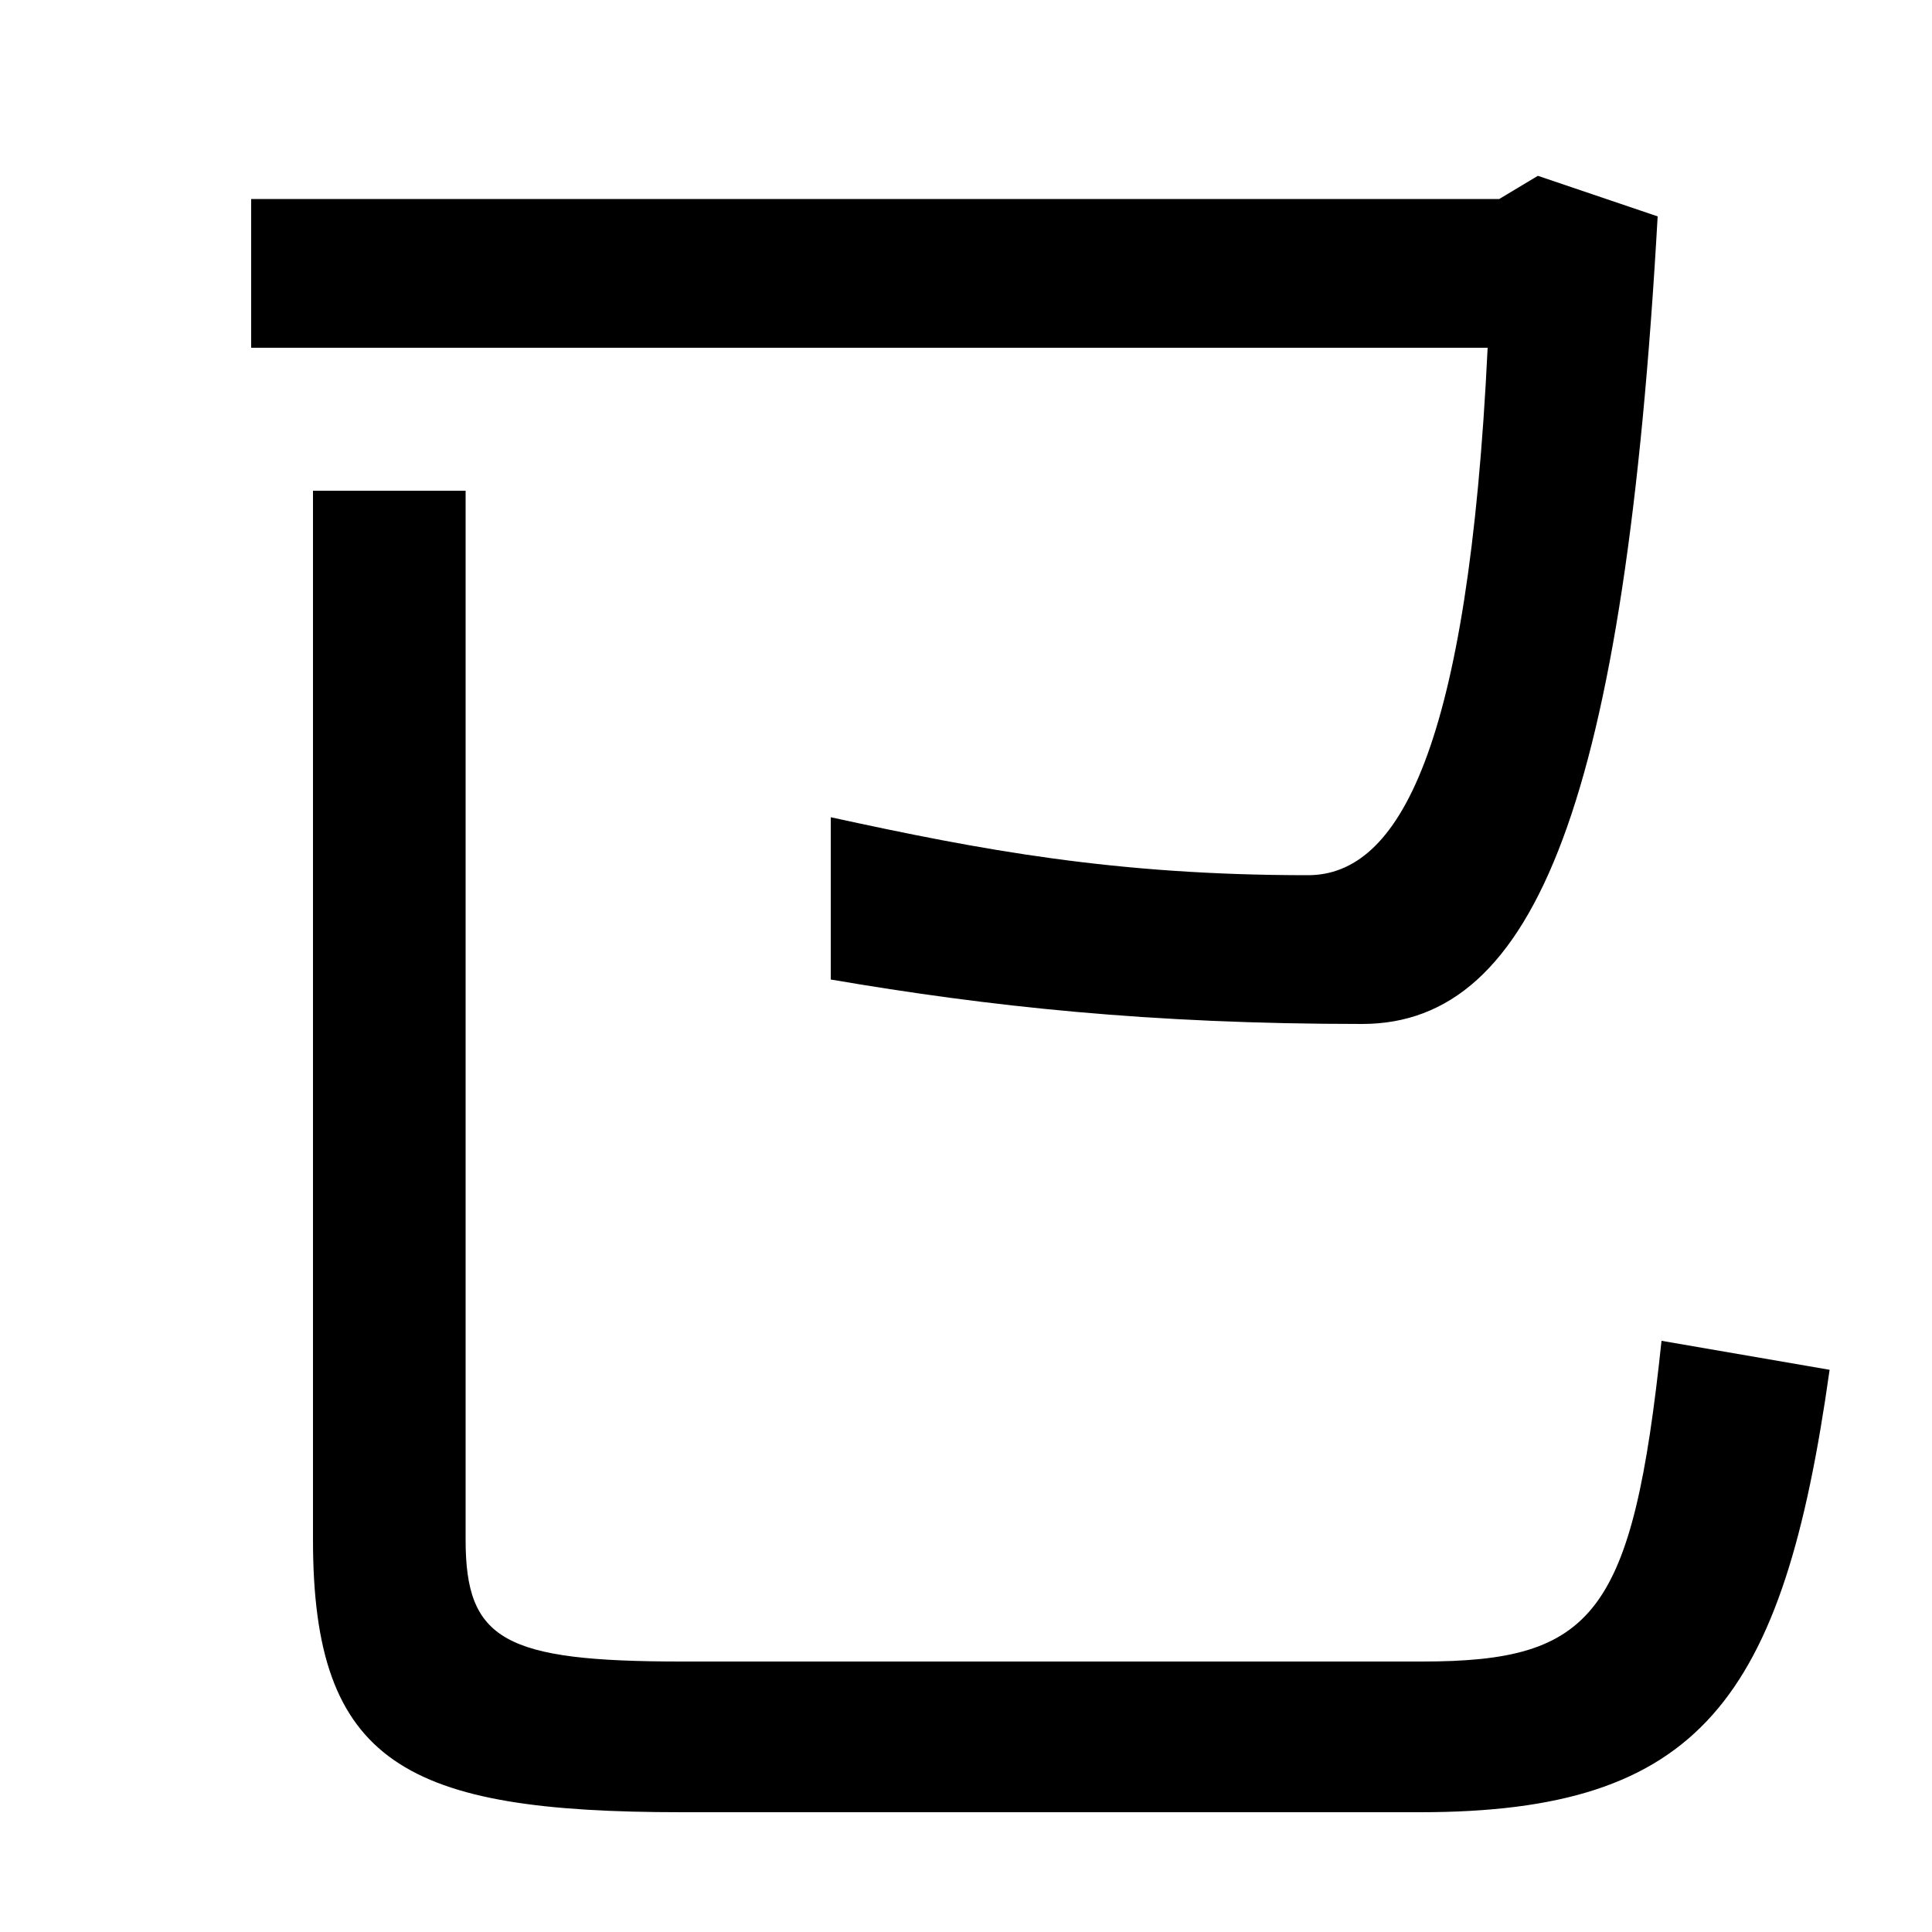 <svg xmlns="http://www.w3.org/2000/svg" width="1000" height="1000"><path d="M241 83V626H162V83C162 -33 210 -58 353 -58H735C880 -58 923 0 947 171L860 186C845 44 825 20 736 20H353C261 20 241 31 241 83ZM705 350C795 350 841 466 858 768L796 789L776 777H130V700H770C760 492 724 427 677 427C577 427 508 440 430 457V373C512 359 595 350 705 350Z" transform="translate(0, 880) scale(1,-1)" /></svg>